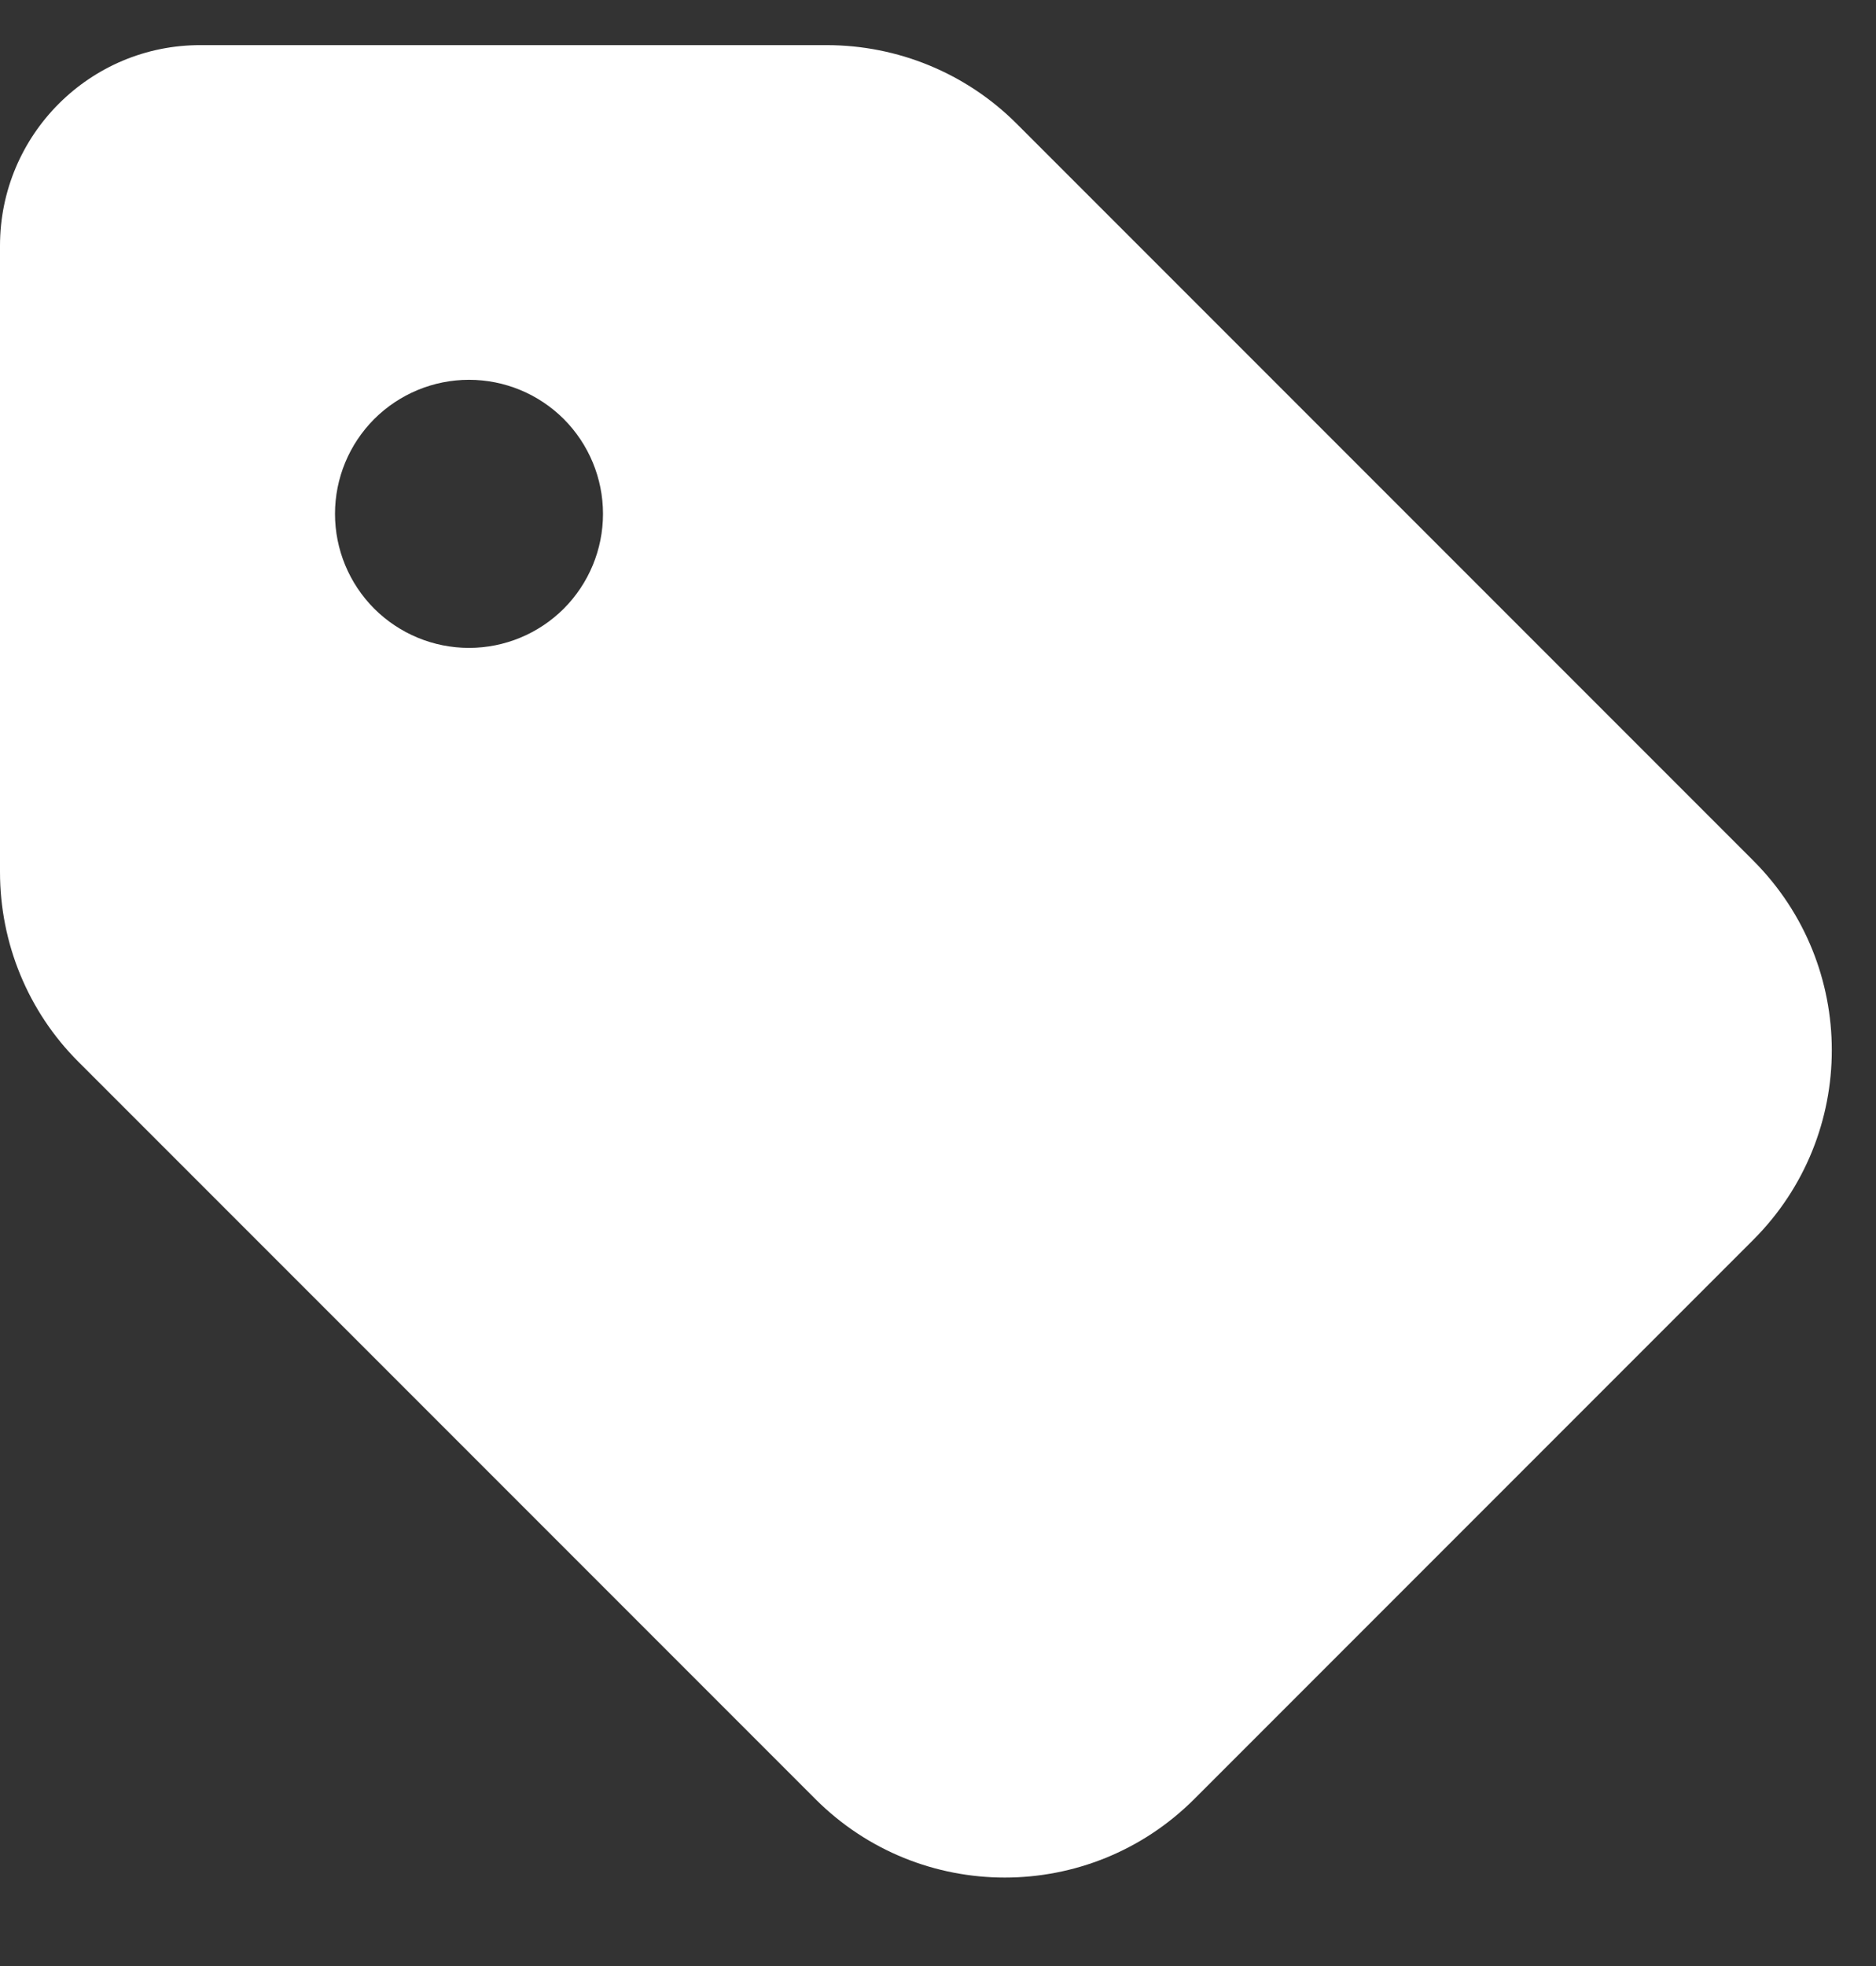 <svg width="21" height="22" viewBox="0 0 21 22" fill="none" xmlns="http://www.w3.org/2000/svg">
<rect x="0" y="0" width="21" height="22" fill="#333333" stroke="none"/>
<path d="M0 2.75V9.758C0 10.555 0.314 11.319 0.877 11.881L9.127 20.131C10.298 21.303 12.197 21.303 13.369 20.131L19.627 13.873C20.798 12.701 20.798 10.803 19.627 9.631L11.377 1.381C10.814 0.819 10.05 0.505 9.253 0.505H2.25C1.008 0.5 0 1.508 0 2.75ZM5.25 4.25C5.648 4.25 6.029 4.408 6.311 4.689C6.592 4.971 6.75 5.352 6.75 5.75C6.75 6.148 6.592 6.529 6.311 6.811C6.029 7.092 5.648 7.25 5.25 7.25C4.852 7.25 4.471 7.092 4.189 6.811C3.908 6.529 3.75 6.148 3.75 5.75C3.75 5.352 3.908 4.971 4.189 4.689C4.471 4.408 4.852 4.25 5.25 4.25Z" fill="white"/>
</svg>
